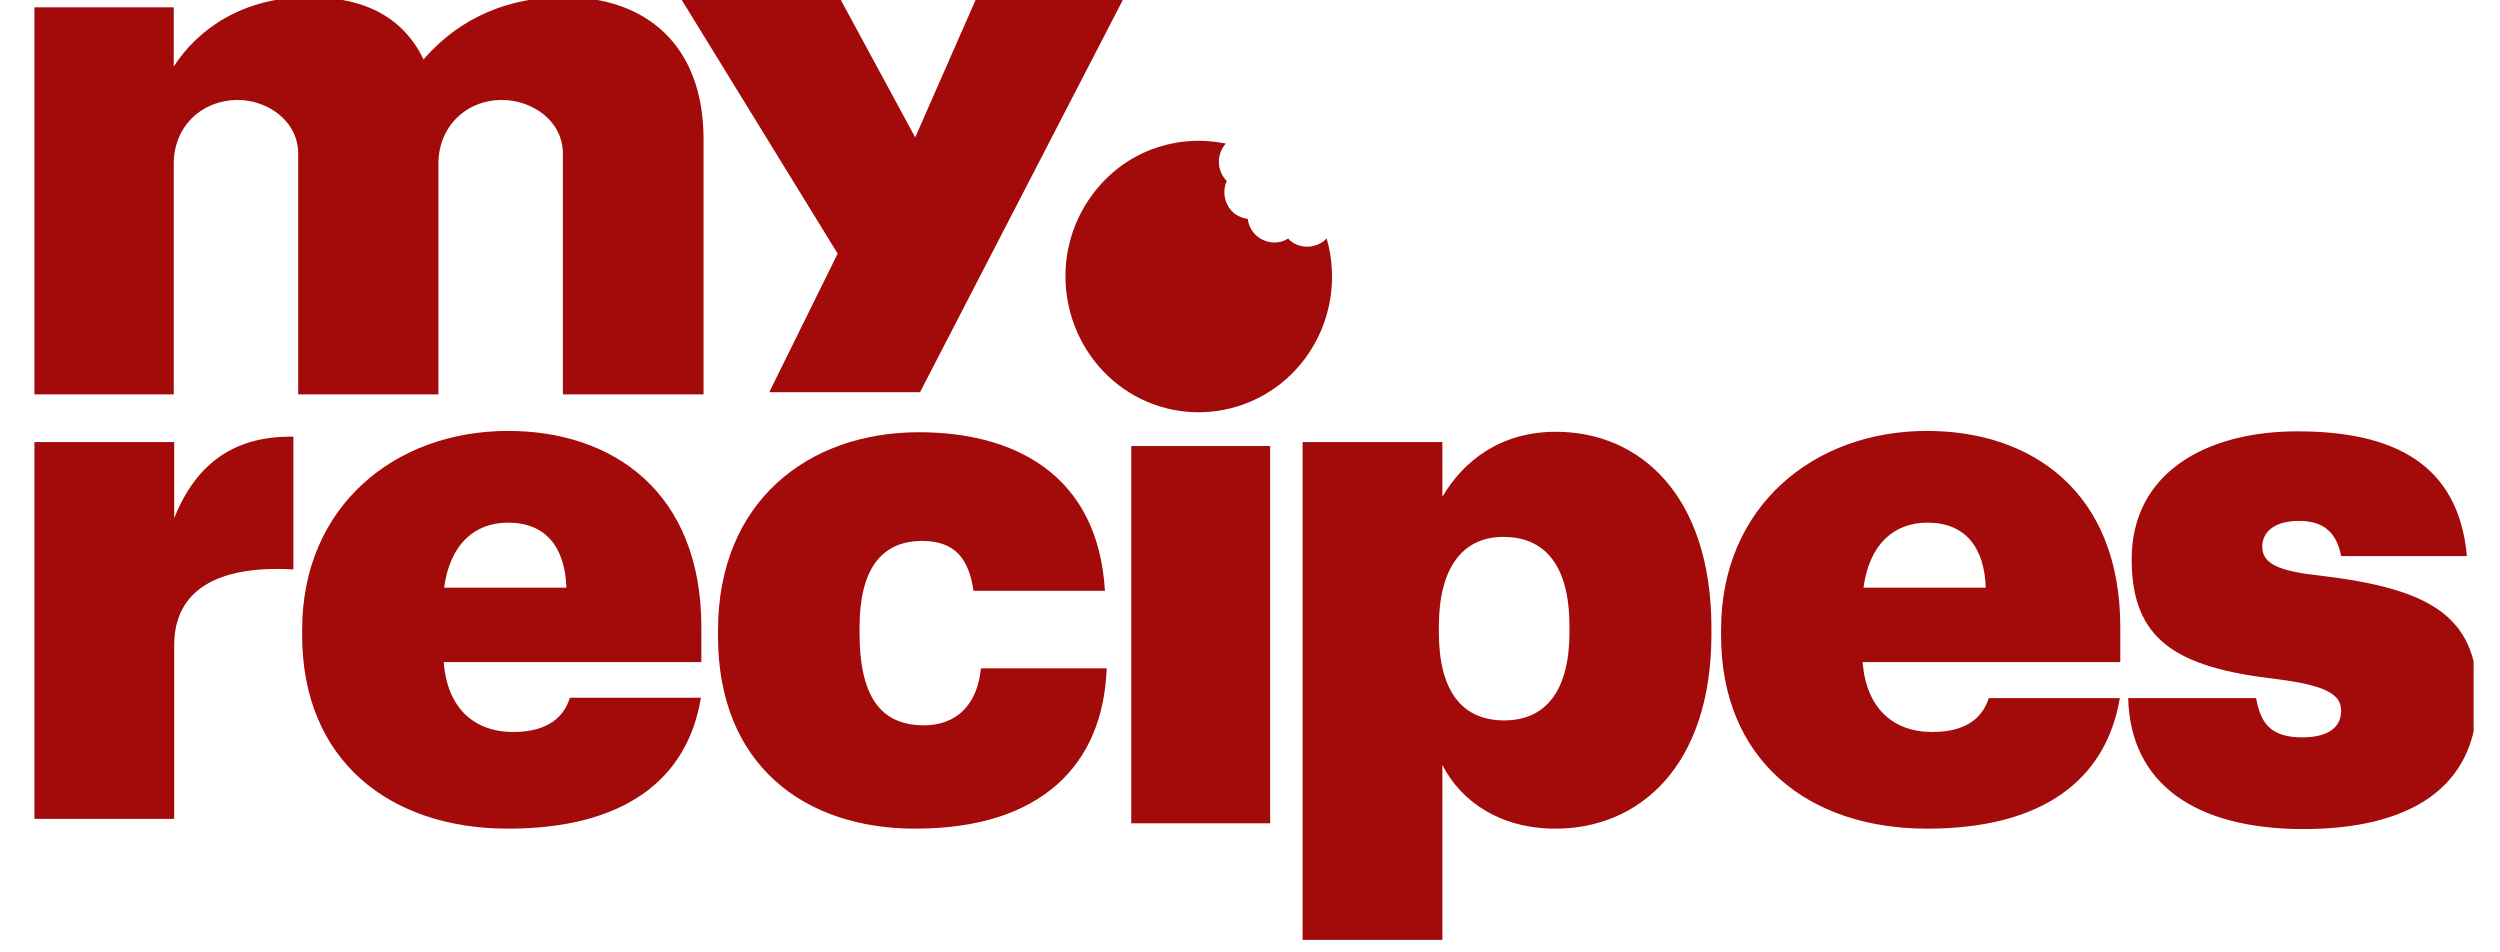 <svg xmlns="http://www.w3.org/2000/svg" fill="none" viewBox="0 0 84 32" height="32" width="84">
<g clip-path="url(#clip0_1_45)">
<path fill="#A30A0A" d="M38.01 14.987H42.677V27.663H38.01V14.987Z"></path>
<path fill="#A30A0A" d="M1.156 0.246H5.838V2.237C6.633 0.995 8.15 -0.098 10.373 -0.098C12.302 -0.098 13.568 0.621 14.231 1.997C15.497 0.531 17.175 -0.098 18.957 -0.098C21.71 -0.098 23.639 1.519 23.639 4.676V13.251H18.913V5.17C18.913 4.033 17.853 3.359 16.866 3.359C15.659 3.359 14.731 4.257 14.731 5.499V13.251H10.02V5.17C10.02 4.033 8.945 3.359 8.002 3.359C6.766 3.359 5.838 4.257 5.838 5.499V13.251H1.156V0.246Z"></path>
<path fill="#A30A0A" d="M1.156 14.853H5.853V17.412C6.633 15.451 8.002 14.643 9.858 14.673V19.133C7.252 18.983 5.853 19.866 5.853 21.677V27.513H1.156V14.853ZM14.923 19.746C15.114 18.31 15.924 17.561 17.072 17.561C18.339 17.561 18.986 18.384 19.031 19.746H14.923ZM14.908 22.246H23.566V21.078C23.566 16.514 20.577 14.479 17.072 14.479C13.259 14.479 10.152 17.023 10.152 21.153V21.348C10.152 25.538 13.082 27.843 17.072 27.843C20.93 27.843 23.095 26.226 23.551 23.443H19.148C18.957 24.071 18.427 24.595 17.249 24.595C15.909 24.595 15.026 23.772 14.908 22.246ZM24.125 21.378V21.183C24.125 16.873 27.129 14.523 30.883 14.523C34.005 14.523 36.891 15.885 37.126 19.851H32.709C32.562 18.834 32.135 18.175 30.986 18.175C29.602 18.175 28.881 19.148 28.881 21.078V21.273C28.881 23.338 29.544 24.371 31.045 24.371C32.12 24.371 32.842 23.697 32.959 22.455H37.185C37.067 25.733 34.947 27.843 30.751 27.843C27.011 27.843 24.125 25.688 24.125 21.378ZM52.734 21.243V21.048C52.734 19.013 51.924 18.04 50.51 18.04C49.126 18.04 48.346 19.103 48.346 21.048V21.243C48.346 23.203 49.112 24.206 50.54 24.206C51.953 24.206 52.734 23.188 52.734 21.243ZM43.767 14.853H48.464V16.693C49.156 15.511 50.392 14.508 52.277 14.508C55.119 14.508 57.504 16.663 57.504 21.108V21.303C57.504 25.733 55.089 27.843 52.263 27.843C50.422 27.843 49.097 26.945 48.464 25.703V31.734H43.767V14.853ZM62.613 19.746C62.805 18.31 63.615 17.561 64.763 17.561C66.029 17.561 66.677 18.384 66.721 19.746H62.613ZM62.584 22.246H71.242V21.078C71.242 16.514 68.253 14.479 64.748 14.479C60.935 14.479 57.828 17.023 57.828 21.153V21.348C57.828 25.538 60.758 27.843 64.748 27.843C68.606 27.843 70.756 26.226 71.227 23.458H66.824C66.618 24.086 66.103 24.595 64.925 24.595C63.585 24.595 62.702 23.772 62.584 22.246ZM71.507 23.458H75.806C75.953 24.281 76.277 24.775 77.352 24.775C78.265 24.775 78.662 24.416 78.662 23.877C78.662 23.323 78.132 23.024 76.469 22.814C73.112 22.425 71.624 21.497 71.624 18.789C71.624 15.885 74.127 14.493 77.19 14.493C80.429 14.493 82.608 15.586 82.888 18.684H78.662C78.515 17.936 78.118 17.502 77.249 17.502C76.395 17.502 76.012 17.891 76.012 18.369C76.012 18.953 76.586 19.193 77.97 19.342C81.578 19.776 83.242 20.659 83.242 23.398C83.242 26.526 80.9 27.858 77.367 27.858C73.73 27.843 71.58 26.316 71.507 23.458Z"></path>
<path fill="#A30A0A" d="M28.145 8.522L22.903 -0.008H28.248L30.751 4.616L32.783 -0.008H37.73L30.913 13.177H25.848L28.145 8.522Z"></path>
<path fill="#A30A0A" d="M37.583 12.937C39.556 14.449 42.368 14.044 43.855 12.039C44.739 10.842 44.959 9.345 44.577 8.013C44.253 8.343 43.723 8.388 43.355 8.088C43.325 8.073 43.31 8.043 43.281 8.013C42.986 8.208 42.589 8.193 42.28 7.969C42.074 7.819 41.956 7.594 41.926 7.355C41.779 7.34 41.632 7.28 41.499 7.19C41.161 6.936 41.043 6.457 41.22 6.083C40.896 5.754 40.866 5.245 41.146 4.871L41.19 4.826C39.541 4.482 37.774 5.08 36.699 6.547C35.212 8.552 35.61 11.411 37.583 12.937Z"></path>
</g>
<defs>
<clipPath id="clip0_1_45">
<rect transform="translate(0.887)" fill="white" height="31.58" width="82.227"></rect>
</clipPath>
</defs>
</svg>
